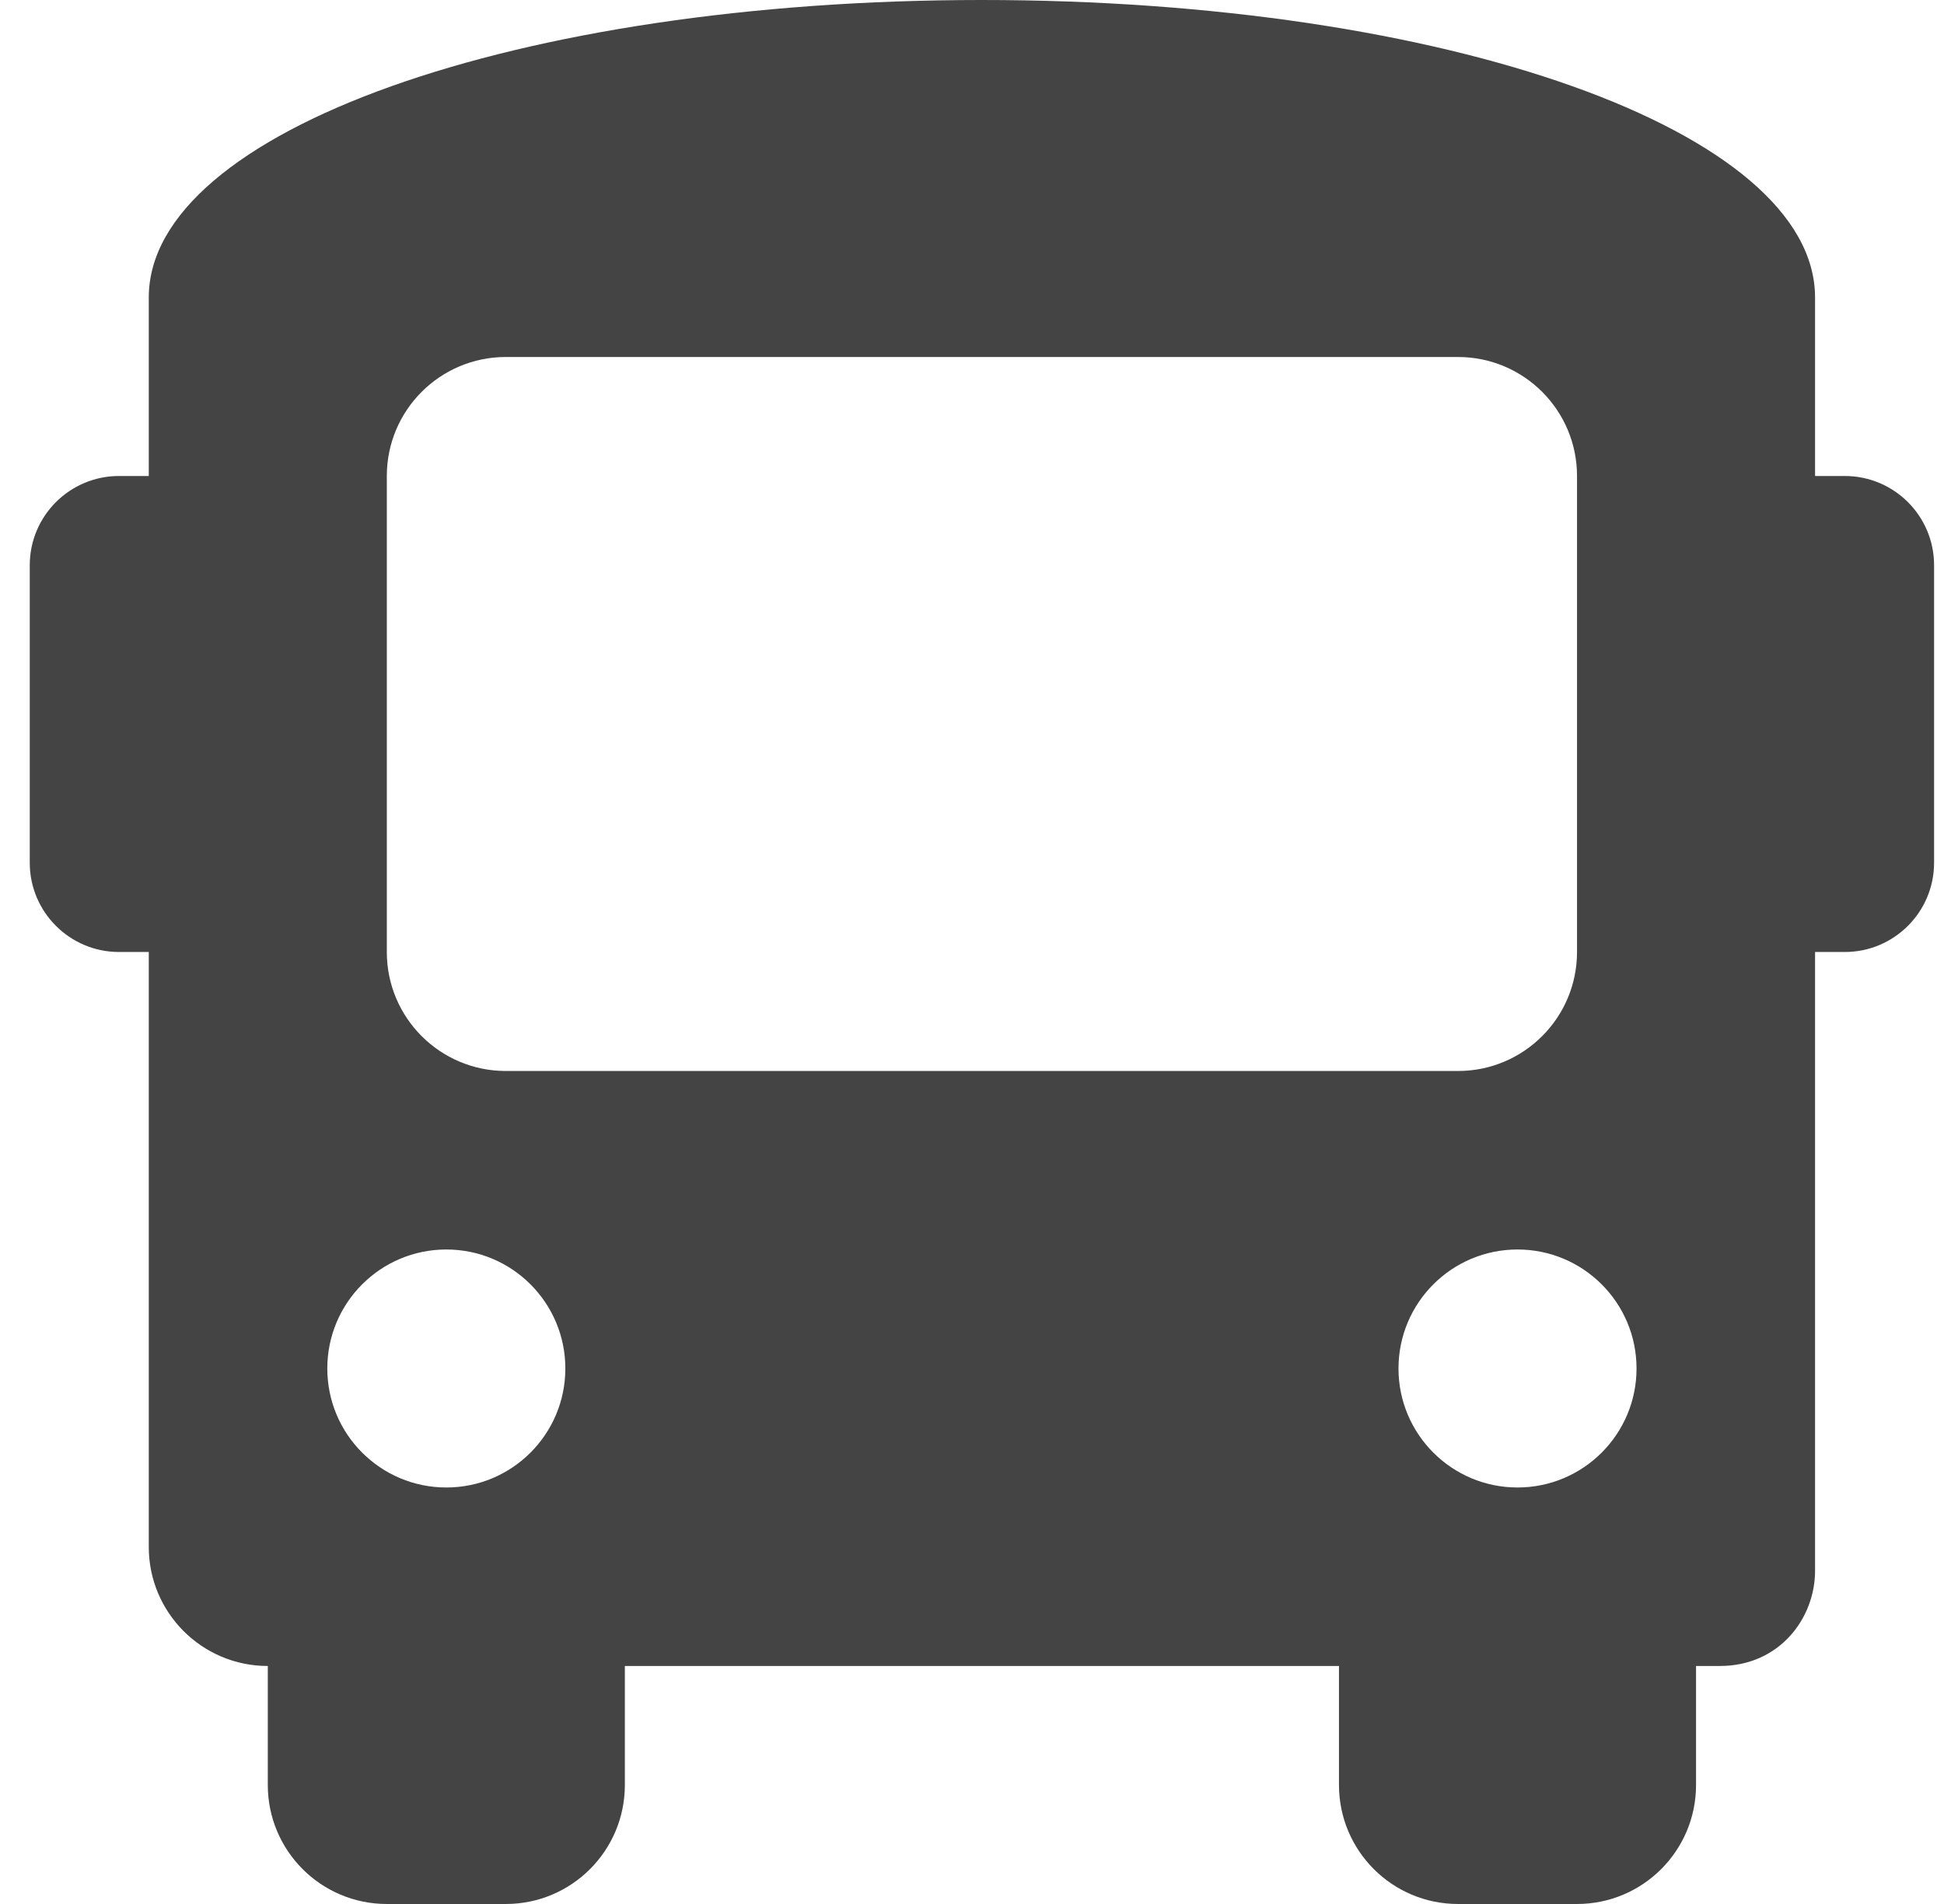 <svg width="49" height="48" viewBox="0 0 49 48" fill="none" xmlns="http://www.w3.org/2000/svg">
<g clip-path="url(#clip0_314_114)">
<path d="M46.5 12H45.75V7.5C45.75 3.3 36.45 0 24.75 0C13.05 0 3.75 3.3 3.75 7.5V12H3C1.758 12 0.75 13.007 0.75 14.25V21.75C0.75 22.992 1.758 24 3 24H3.75V39C3.75 40.657 5.093 42 6.75 42V45C6.75 46.657 8.093 48 9.75 48H12.75C14.407 48 15.75 46.657 15.75 45V42H33.75V45C33.75 46.657 35.093 48 36.75 48H39.75C41.407 48 42.75 46.657 42.75 45V42H43.35C44.85 42 45.75 40.8 45.75 39.6V24H46.5C47.742 24 48.75 22.992 48.75 21.75V14.25C48.75 13.007 47.742 12 46.5 12ZM11.25 37.5C9.593 37.5 8.25 36.157 8.25 34.5C8.25 32.843 9.593 31.5 11.25 31.5C12.907 31.5 14.25 32.843 14.25 34.5C14.25 36.157 12.907 37.5 11.25 37.5ZM12.75 27C11.093 27 9.75 25.657 9.75 24V12C9.75 10.343 11.093 9 12.75 9H36.75C38.407 9 39.75 10.343 39.75 12V24C39.75 25.657 38.407 27 36.75 27H12.75ZM38.25 37.5C36.593 37.5 35.25 36.157 35.25 34.5C35.25 32.843 36.593 31.5 38.25 31.5C39.907 31.5 41.25 32.843 41.25 34.5C41.25 36.157 39.907 37.5 38.25 37.5Z" fill="#444444"/>
</g>
<defs>
<clipPath id="clip0_314_114">
<rect width="48" height="48" fill="white" transform="translate(0.75)"/>
</clipPath>
</defs>
</svg>
